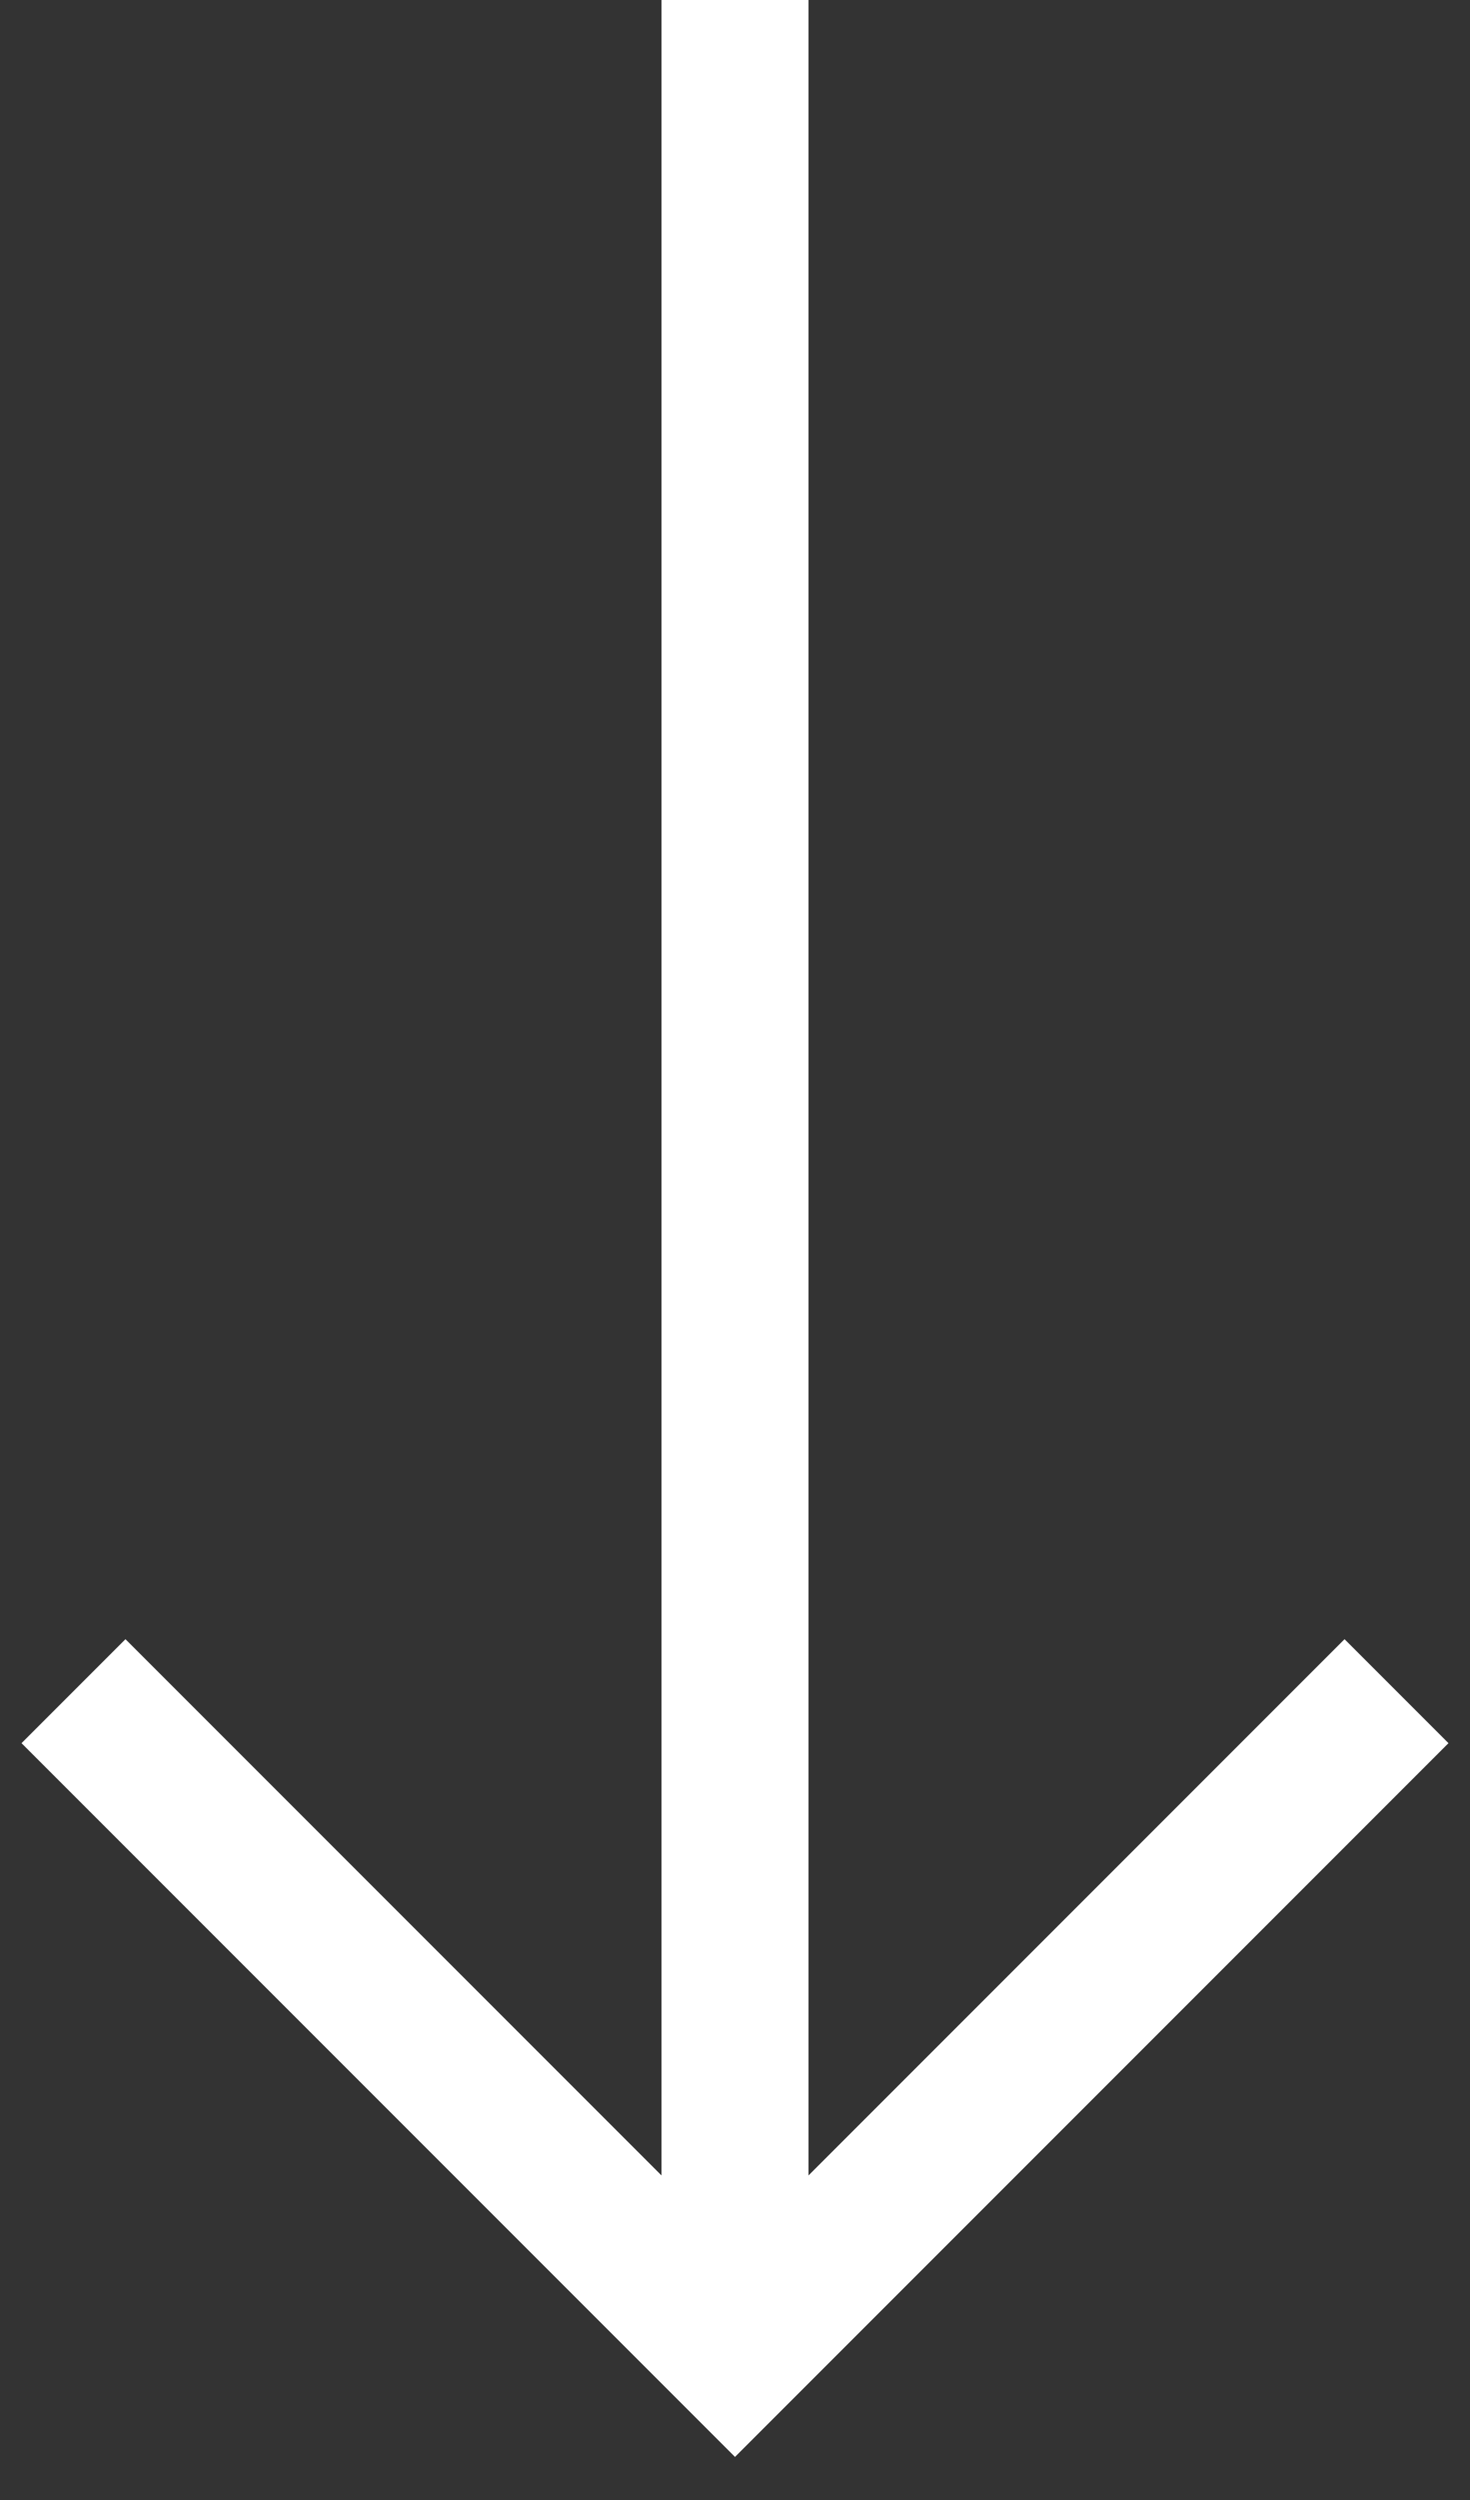 <svg width="20" height="34" viewBox="0 0 20 34" fill="none" xmlns="http://www.w3.org/2000/svg">
<rect x="0" y="0" width="20" height="34" fill="#333333" stroke="none"/>
<path d="M10 31L10 0" stroke="white" stroke-width="2" stroke-miterlimit="10"/>
<path d="M19 23L10 32L1 23" stroke="white" stroke-width="2" stroke-miterlimit="10"/>
</svg>
